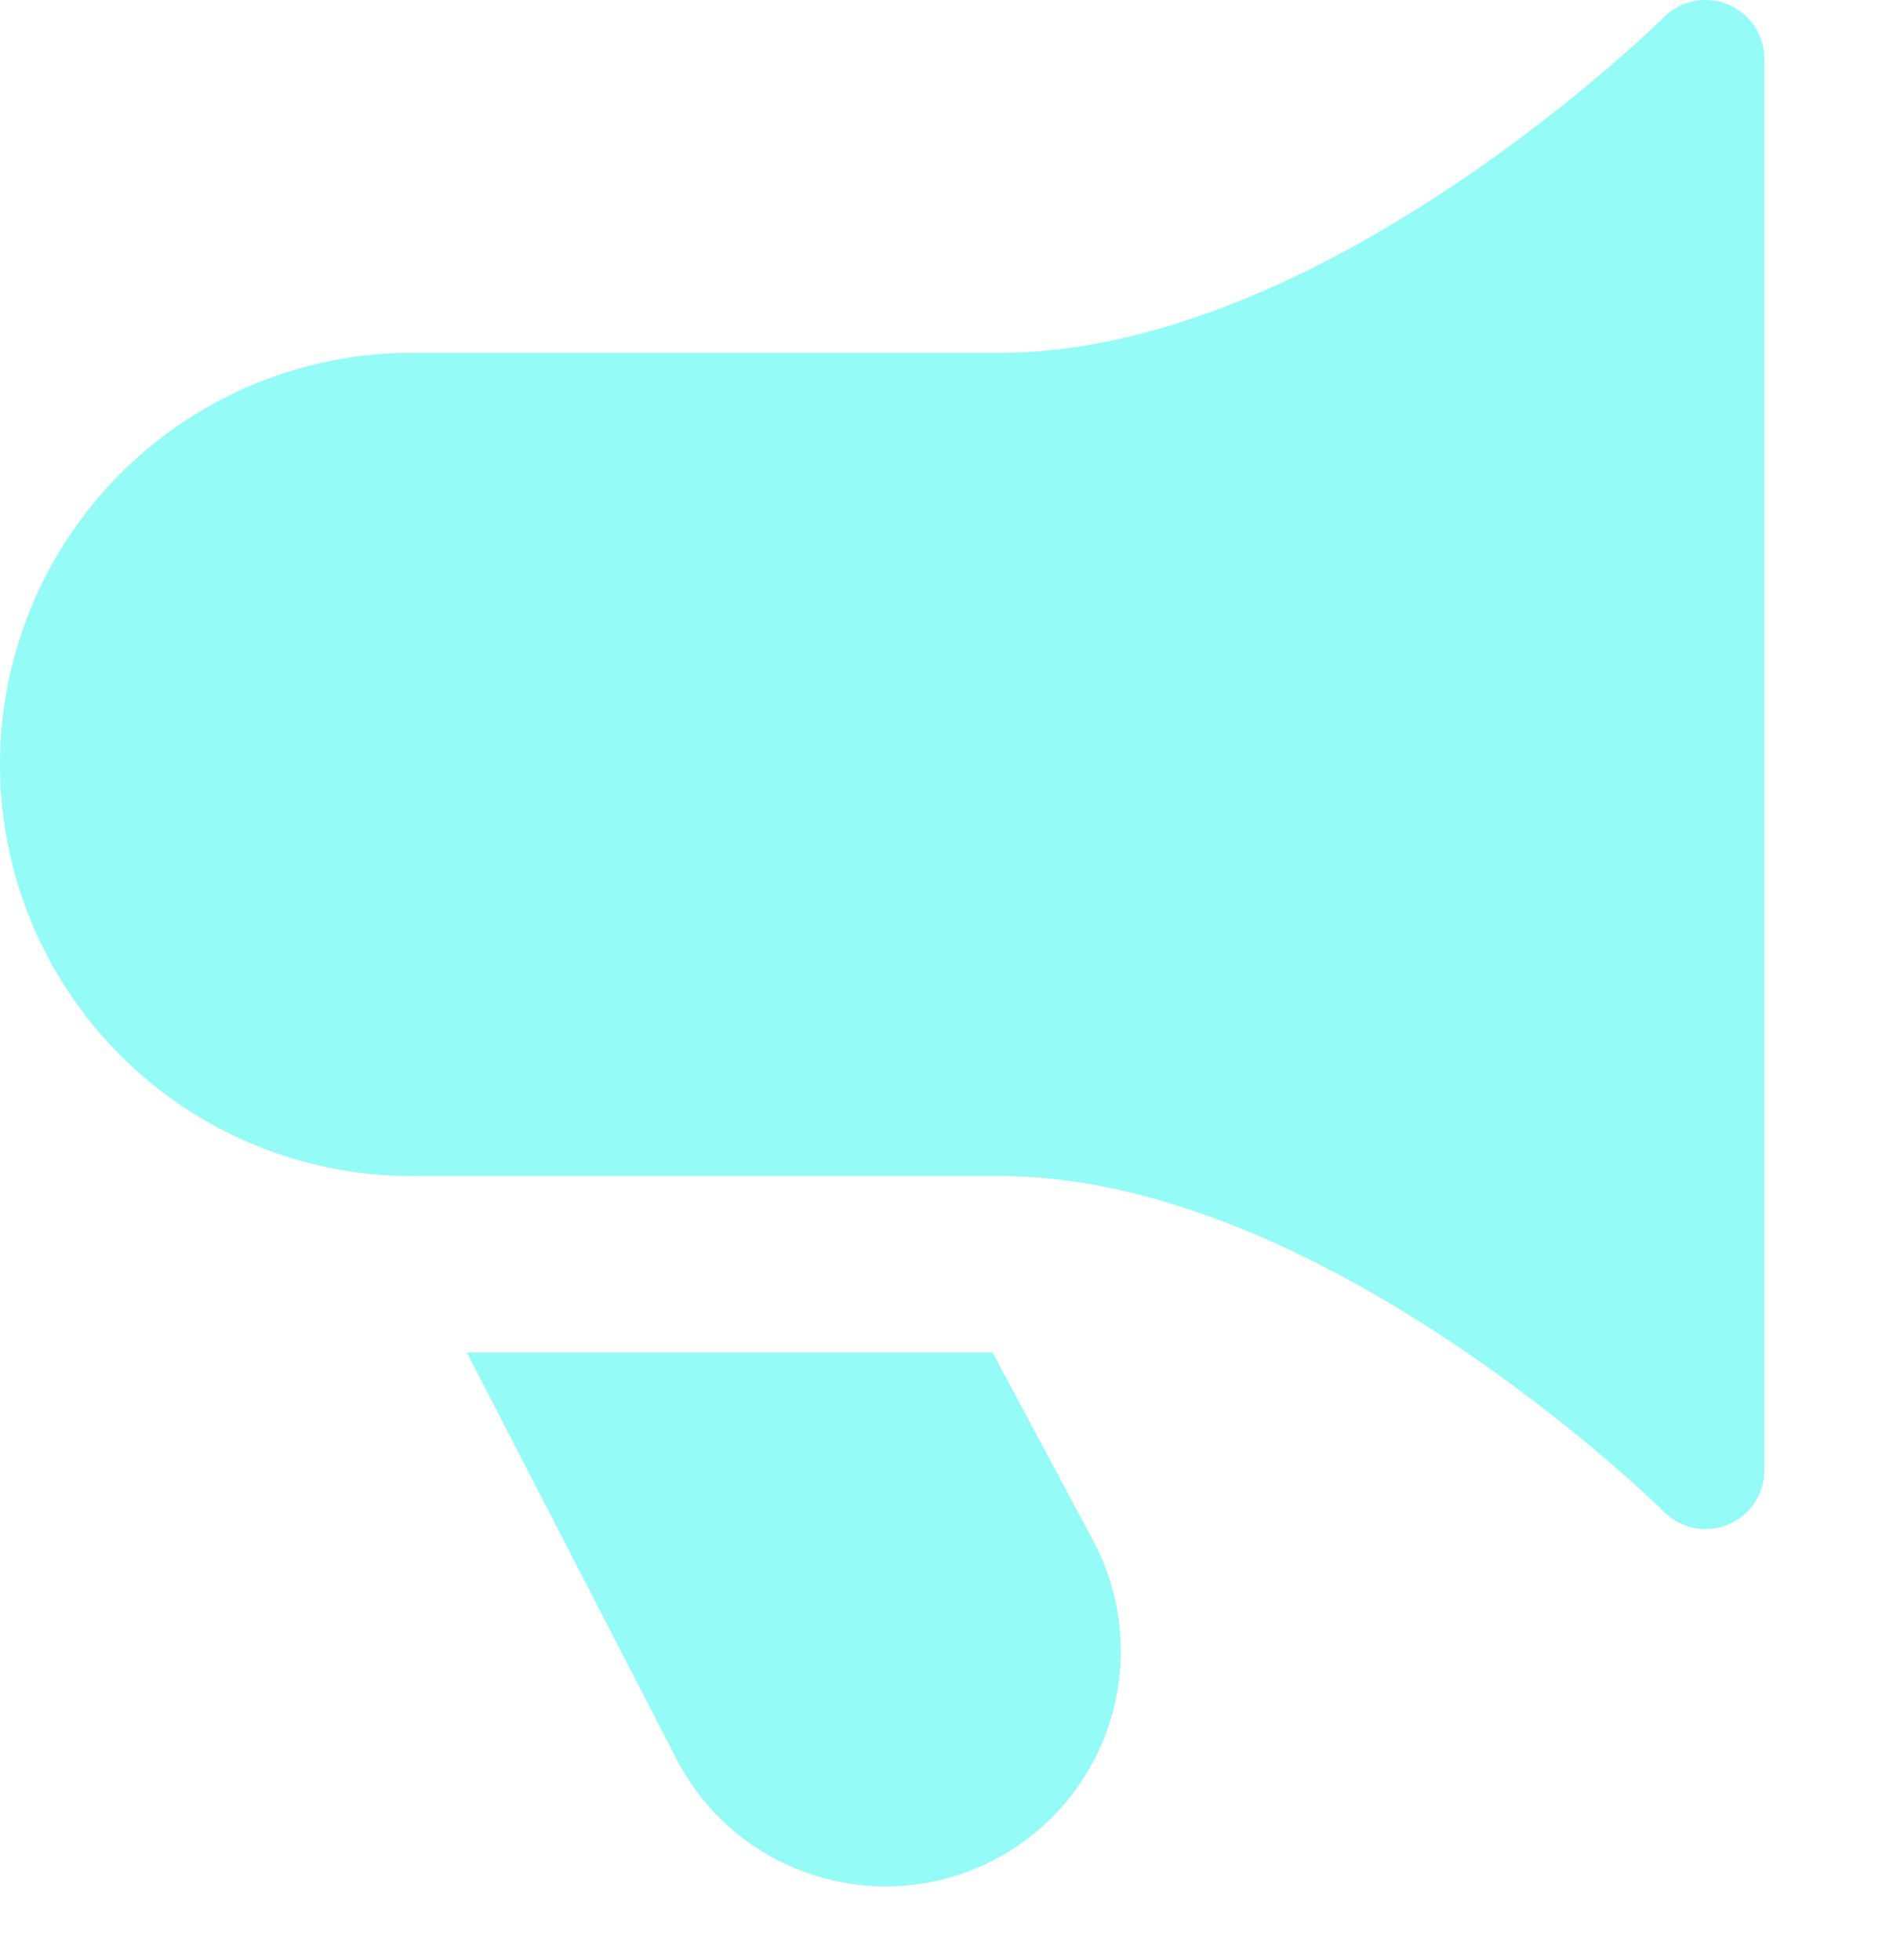 <svg width="24" height="25" viewBox="0 0 24 25" fill="none" xmlns="http://www.w3.org/2000/svg">
<path d="M12.657 17.25H5.953L8.593 22.368C8.768 22.728 9.012 23.049 9.313 23.314C9.614 23.578 9.964 23.779 10.344 23.905C10.723 24.032 11.124 24.081 11.523 24.051C11.922 24.02 12.311 23.91 12.666 23.727C13.022 23.543 13.338 23.291 13.594 22.984C13.851 22.677 14.043 22.322 14.161 21.939C14.278 21.557 14.318 21.155 14.277 20.757C14.237 20.359 14.117 19.973 13.926 19.622L12.657 17.25Z" fill="#94FBF6"/>
<path d="M22.037 0.057C21.899 0 21.749 -0.015 21.603 0.014C21.458 0.043 21.324 0.114 21.219 0.219C21.177 0.263 16.881 4.5 12.75 4.5H5.25C3.858 4.5 2.522 5.053 1.538 6.038C0.553 7.023 0 8.358 0 9.75C0 11.143 0.553 12.478 1.538 13.463C2.522 14.447 3.858 15 5.25 15H12.75C16.881 15 21.177 19.238 21.219 19.281C21.324 19.387 21.458 19.458 21.603 19.487C21.749 19.516 21.9 19.501 22.037 19.445C22.174 19.388 22.292 19.291 22.374 19.168C22.456 19.044 22.5 18.899 22.5 18.75V0.75C22.5 0.602 22.456 0.457 22.373 0.333C22.291 0.21 22.174 0.114 22.037 0.057Z" fill="#94FBF6"/>
</svg>

